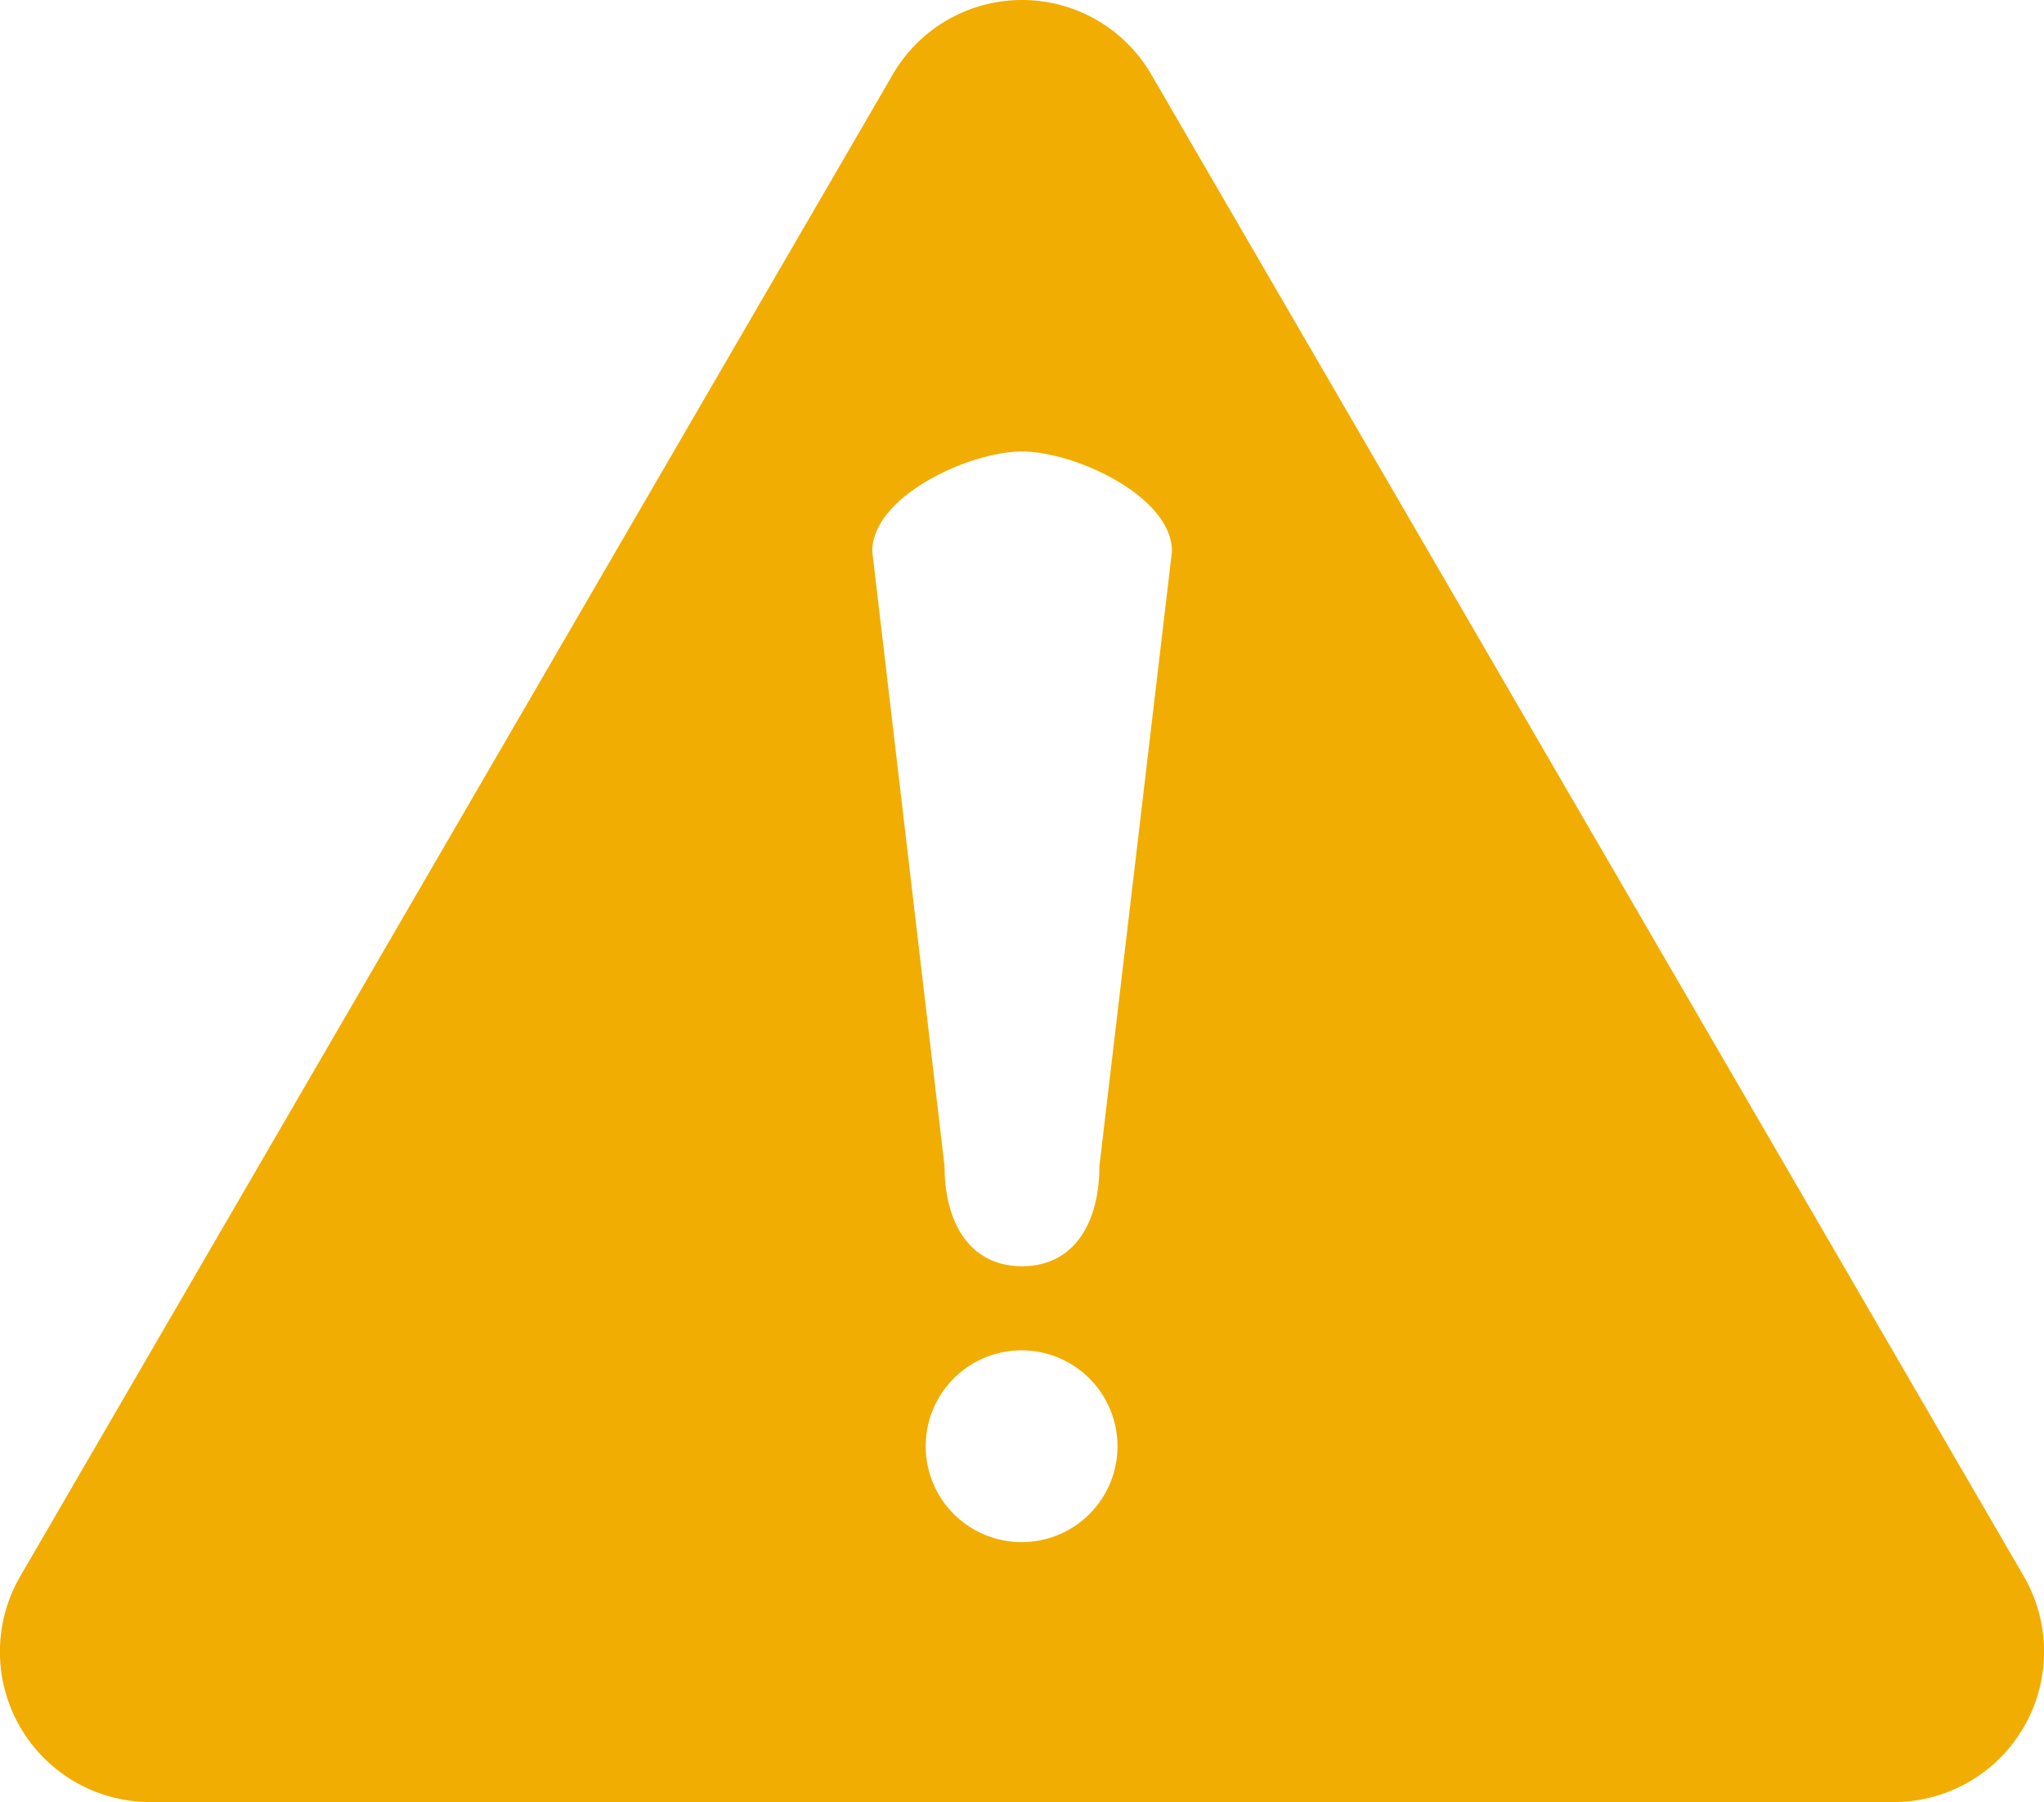<svg xmlns="http://www.w3.org/2000/svg" width="35" height="30.857" viewBox="0 0 35 30.857">  <g id="cta-1-report_fraud" transform="translate(0)">    <path id="Path_41092" data-name="Path 41092" d="M19.713,1.274a2.558,2.558,0,0,0-4.425,0L.349,26.987a2.574,2.574,0,0,0,2.213,3.87H32.438a2.575,2.575,0,0,0,2.214-3.87ZM17.5,26.406a1.642,1.642,0,1,1,1.635-1.643A1.64,1.64,0,0,1,17.5,26.406m1.325-6.435c0,.95-.421,1.711-1.325,1.711s-1.326-.76-1.326-1.711L14.936,9.442c0-.945,1.662-1.711,2.565-1.711s2.567.765,2.567,1.711Z" transform="translate(0)" fill="#f1ad02" />  </g></svg>